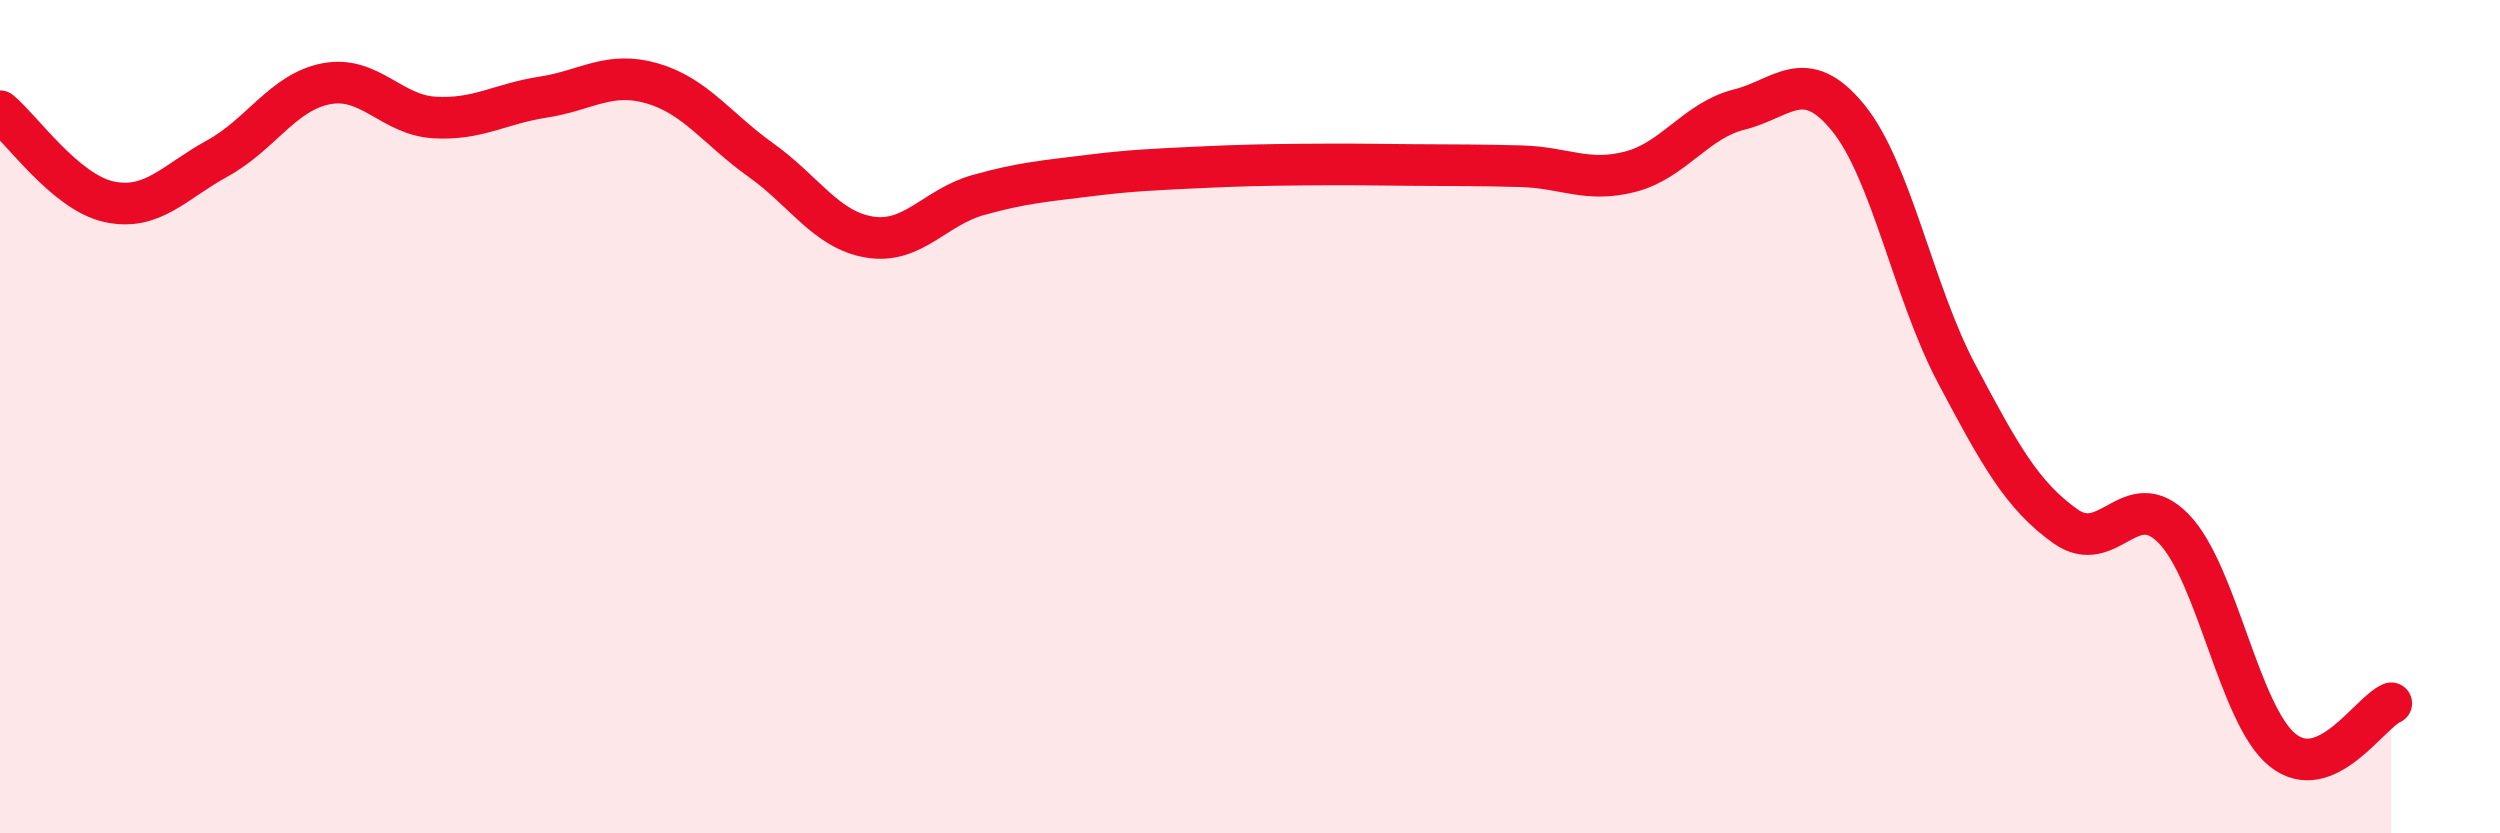 
    <svg width="60" height="20" viewBox="0 0 60 20" xmlns="http://www.w3.org/2000/svg">
      <path
        d="M 0,2.67 C 0.52,3.1 1.57,4.61 2.61,4.84 C 3.65,5.07 4.18,4.37 5.22,3.8 C 6.26,3.23 6.79,2.21 7.83,2.01 C 8.87,1.81 9.39,2.76 10.43,2.82 C 11.47,2.88 12,2.49 13.04,2.33 C 14.08,2.17 14.61,1.7 15.65,2 C 16.69,2.3 17.22,3.1 18.26,3.84 C 19.3,4.58 19.83,5.52 20.87,5.69 C 21.91,5.86 22.44,4.97 23.48,4.68 C 24.52,4.39 25.05,4.35 26.09,4.22 C 27.13,4.09 27.66,4.07 28.7,4.02 C 29.74,3.97 30.26,3.96 31.3,3.95 C 32.34,3.94 32.87,3.95 33.91,3.96 C 34.95,3.97 35.48,3.96 36.52,3.99 C 37.56,4.02 38.09,4.39 39.13,4.12 C 40.17,3.85 40.7,2.89 41.74,2.63 C 42.78,2.37 43.31,1.55 44.35,2.82 C 45.39,4.09 45.92,7.01 46.96,8.97 C 48,10.93 48.53,11.89 49.57,12.63 C 50.61,13.37 51.13,11.62 52.17,12.69 C 53.21,13.76 53.74,17.16 54.78,18 C 55.82,18.84 56.87,17.1 57.39,16.88L57.39 20L0 20Z"
        fill="#EB0A25"
        opacity="0.1"
        stroke-linecap="round"
        stroke-linejoin="round"
      />
      <path
        d="M 0,2.67 C 0.52,3.1 1.57,4.61 2.61,4.84 C 3.65,5.07 4.18,4.37 5.22,3.8 C 6.26,3.23 6.79,2.21 7.83,2.01 C 8.87,1.81 9.39,2.76 10.43,2.82 C 11.47,2.88 12,2.49 13.04,2.33 C 14.08,2.17 14.61,1.7 15.65,2 C 16.69,2.3 17.22,3.1 18.26,3.84 C 19.3,4.58 19.83,5.52 20.87,5.69 C 21.91,5.86 22.44,4.97 23.48,4.68 C 24.52,4.39 25.05,4.35 26.09,4.22 C 27.13,4.09 27.66,4.07 28.7,4.02 C 29.74,3.97 30.26,3.96 31.3,3.95 C 32.34,3.94 32.87,3.95 33.91,3.96 C 34.95,3.97 35.48,3.96 36.52,3.99 C 37.56,4.02 38.09,4.39 39.13,4.12 C 40.17,3.85 40.7,2.89 41.74,2.63 C 42.78,2.37 43.31,1.55 44.35,2.82 C 45.39,4.09 45.92,7.01 46.96,8.97 C 48,10.93 48.53,11.89 49.57,12.63 C 50.61,13.37 51.13,11.62 52.17,12.69 C 53.21,13.76 53.74,17.16 54.78,18 C 55.82,18.84 56.87,17.1 57.39,16.88"
        stroke="#EB0A25"
        stroke-width="1"
        fill="none"
        stroke-linecap="round"
        stroke-linejoin="round"
      />
    </svg>
  